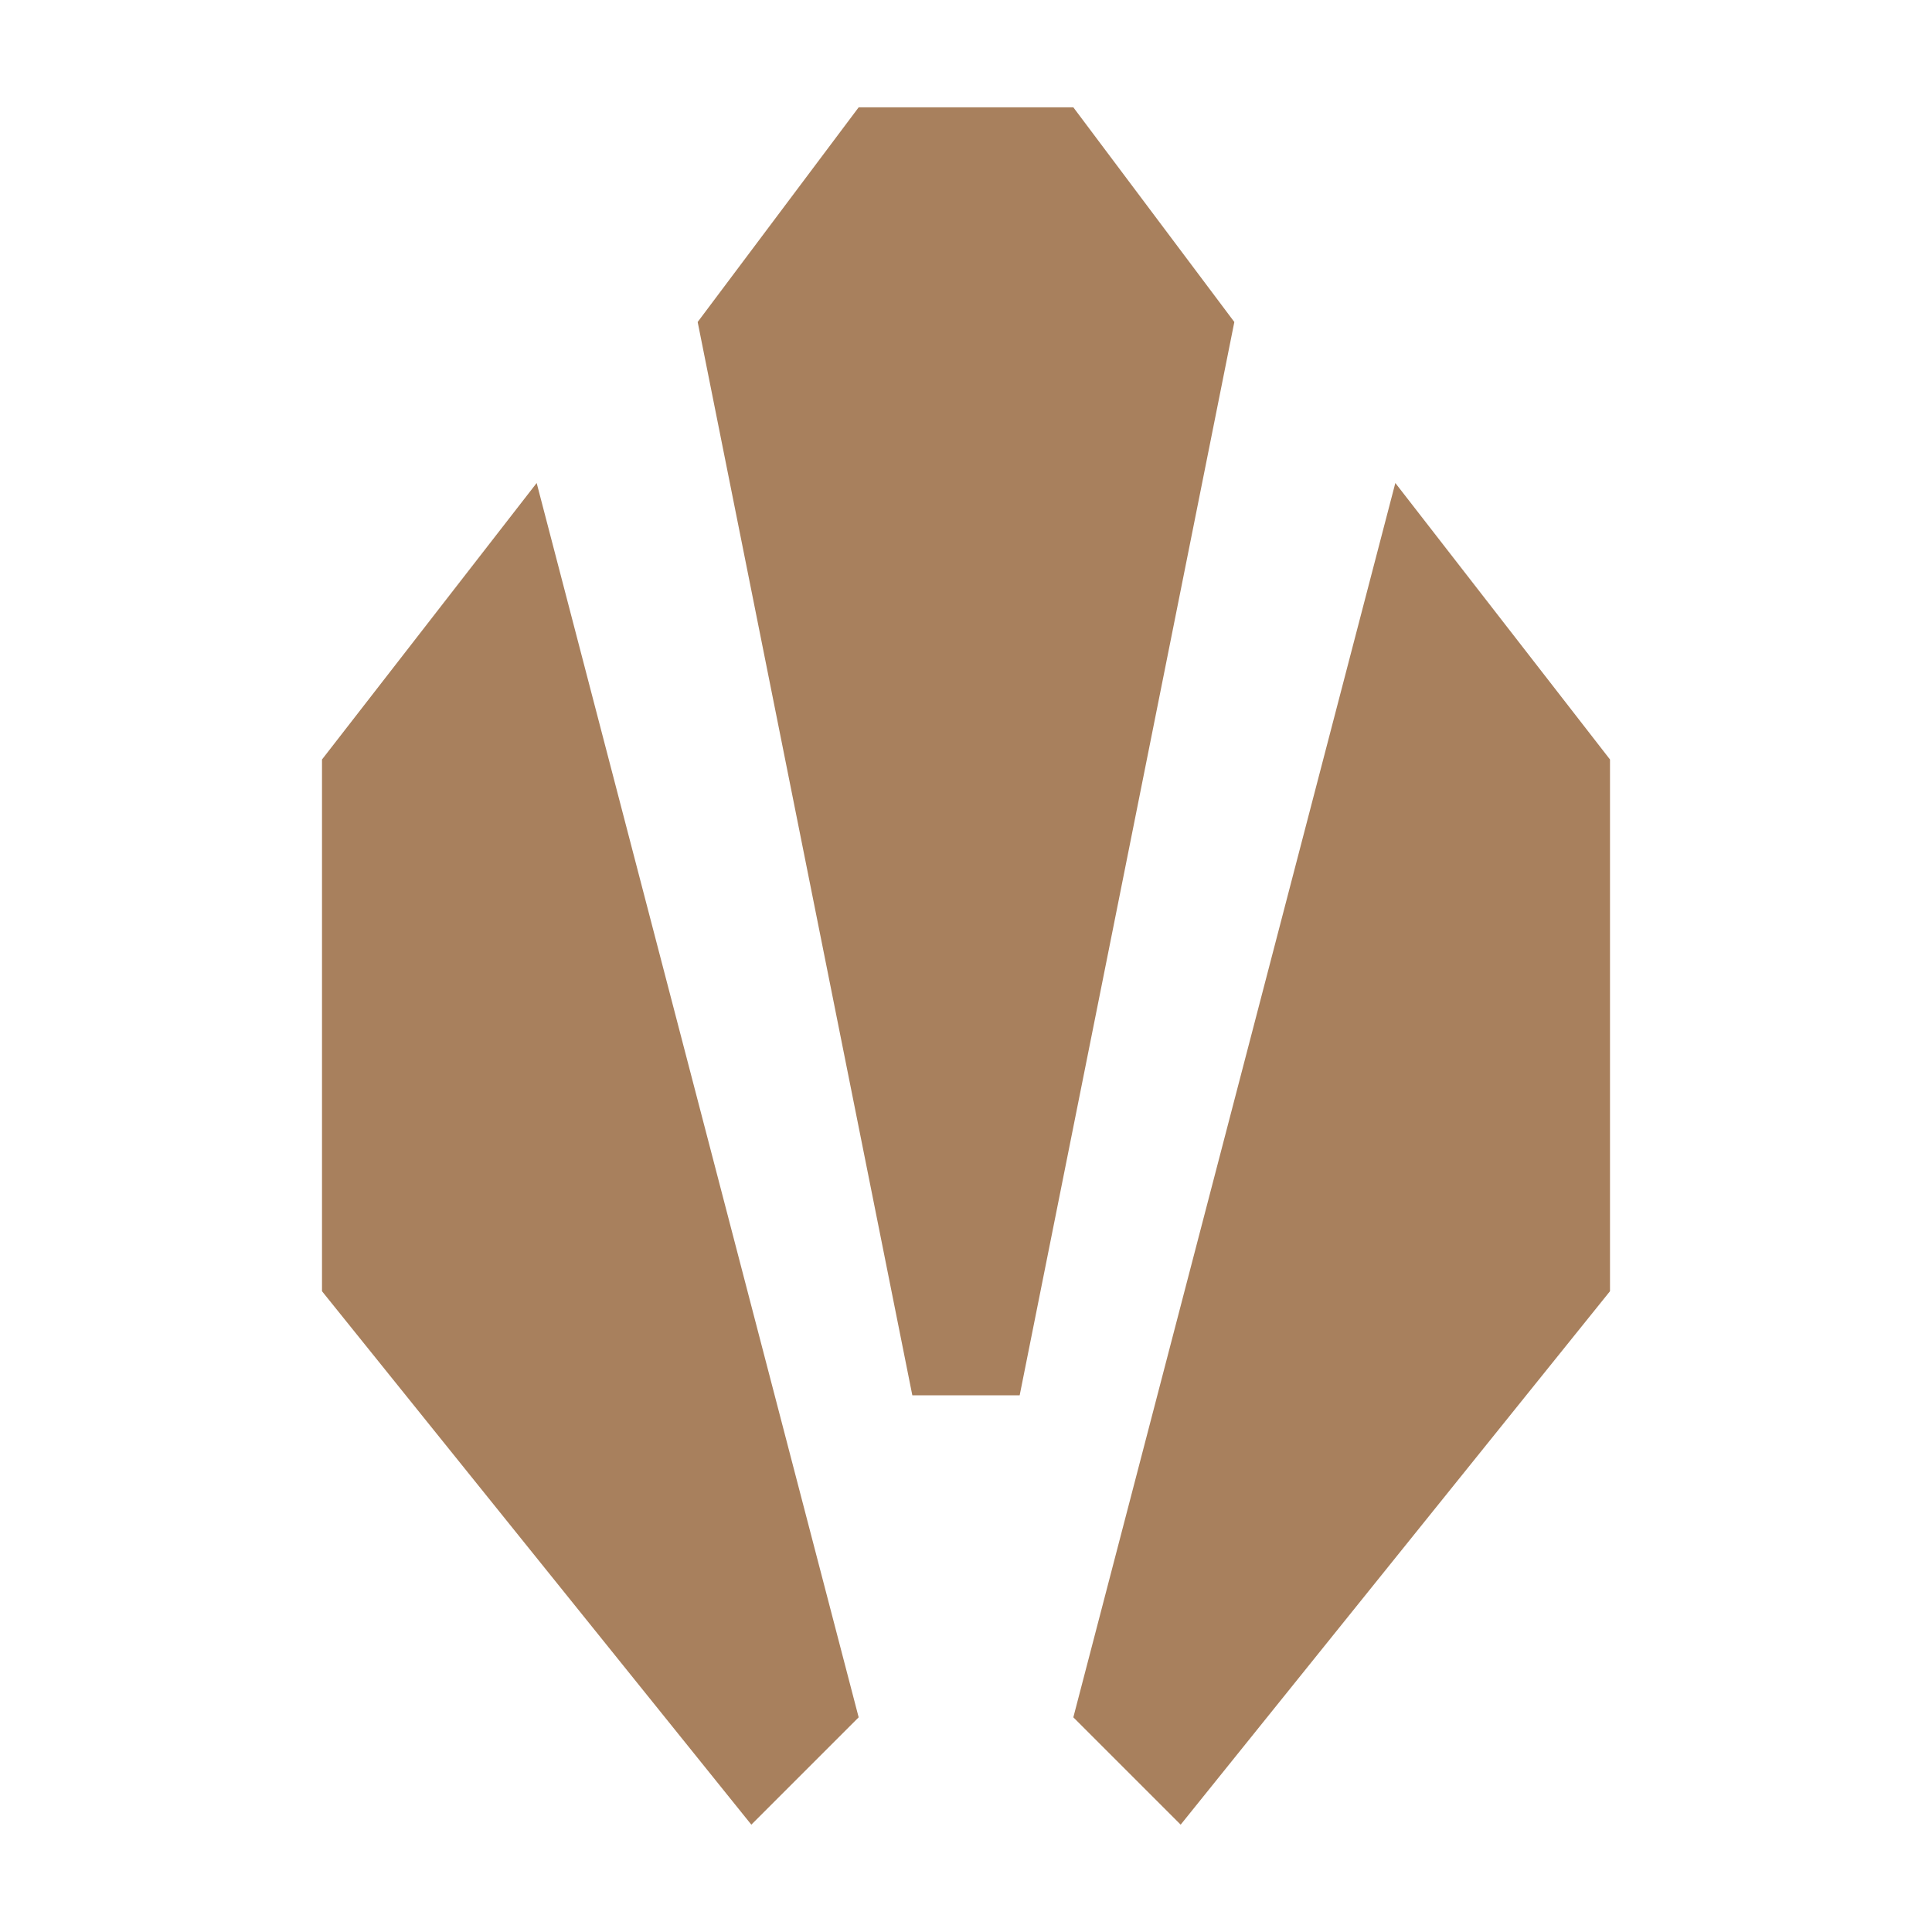 <svg class="icon" width="18px" height="18px" viewBox="0 0 14 18" xmlns="http://www.w3.org/2000/svg"><path class="shape" fill="#A8805D" d="M3,4.5 L6,16 L5,17 L1,12.03 L1,7.076 L3,4.5 Z M6.5,13 L4.5,3 L6,1 L8,1 L9.5,3 L7.5,13 L6.5,13 Z M11,4.5 L13,7.076 L13,12.03 L9,17 L8,16 L11,4.5 Z"></path></svg>
